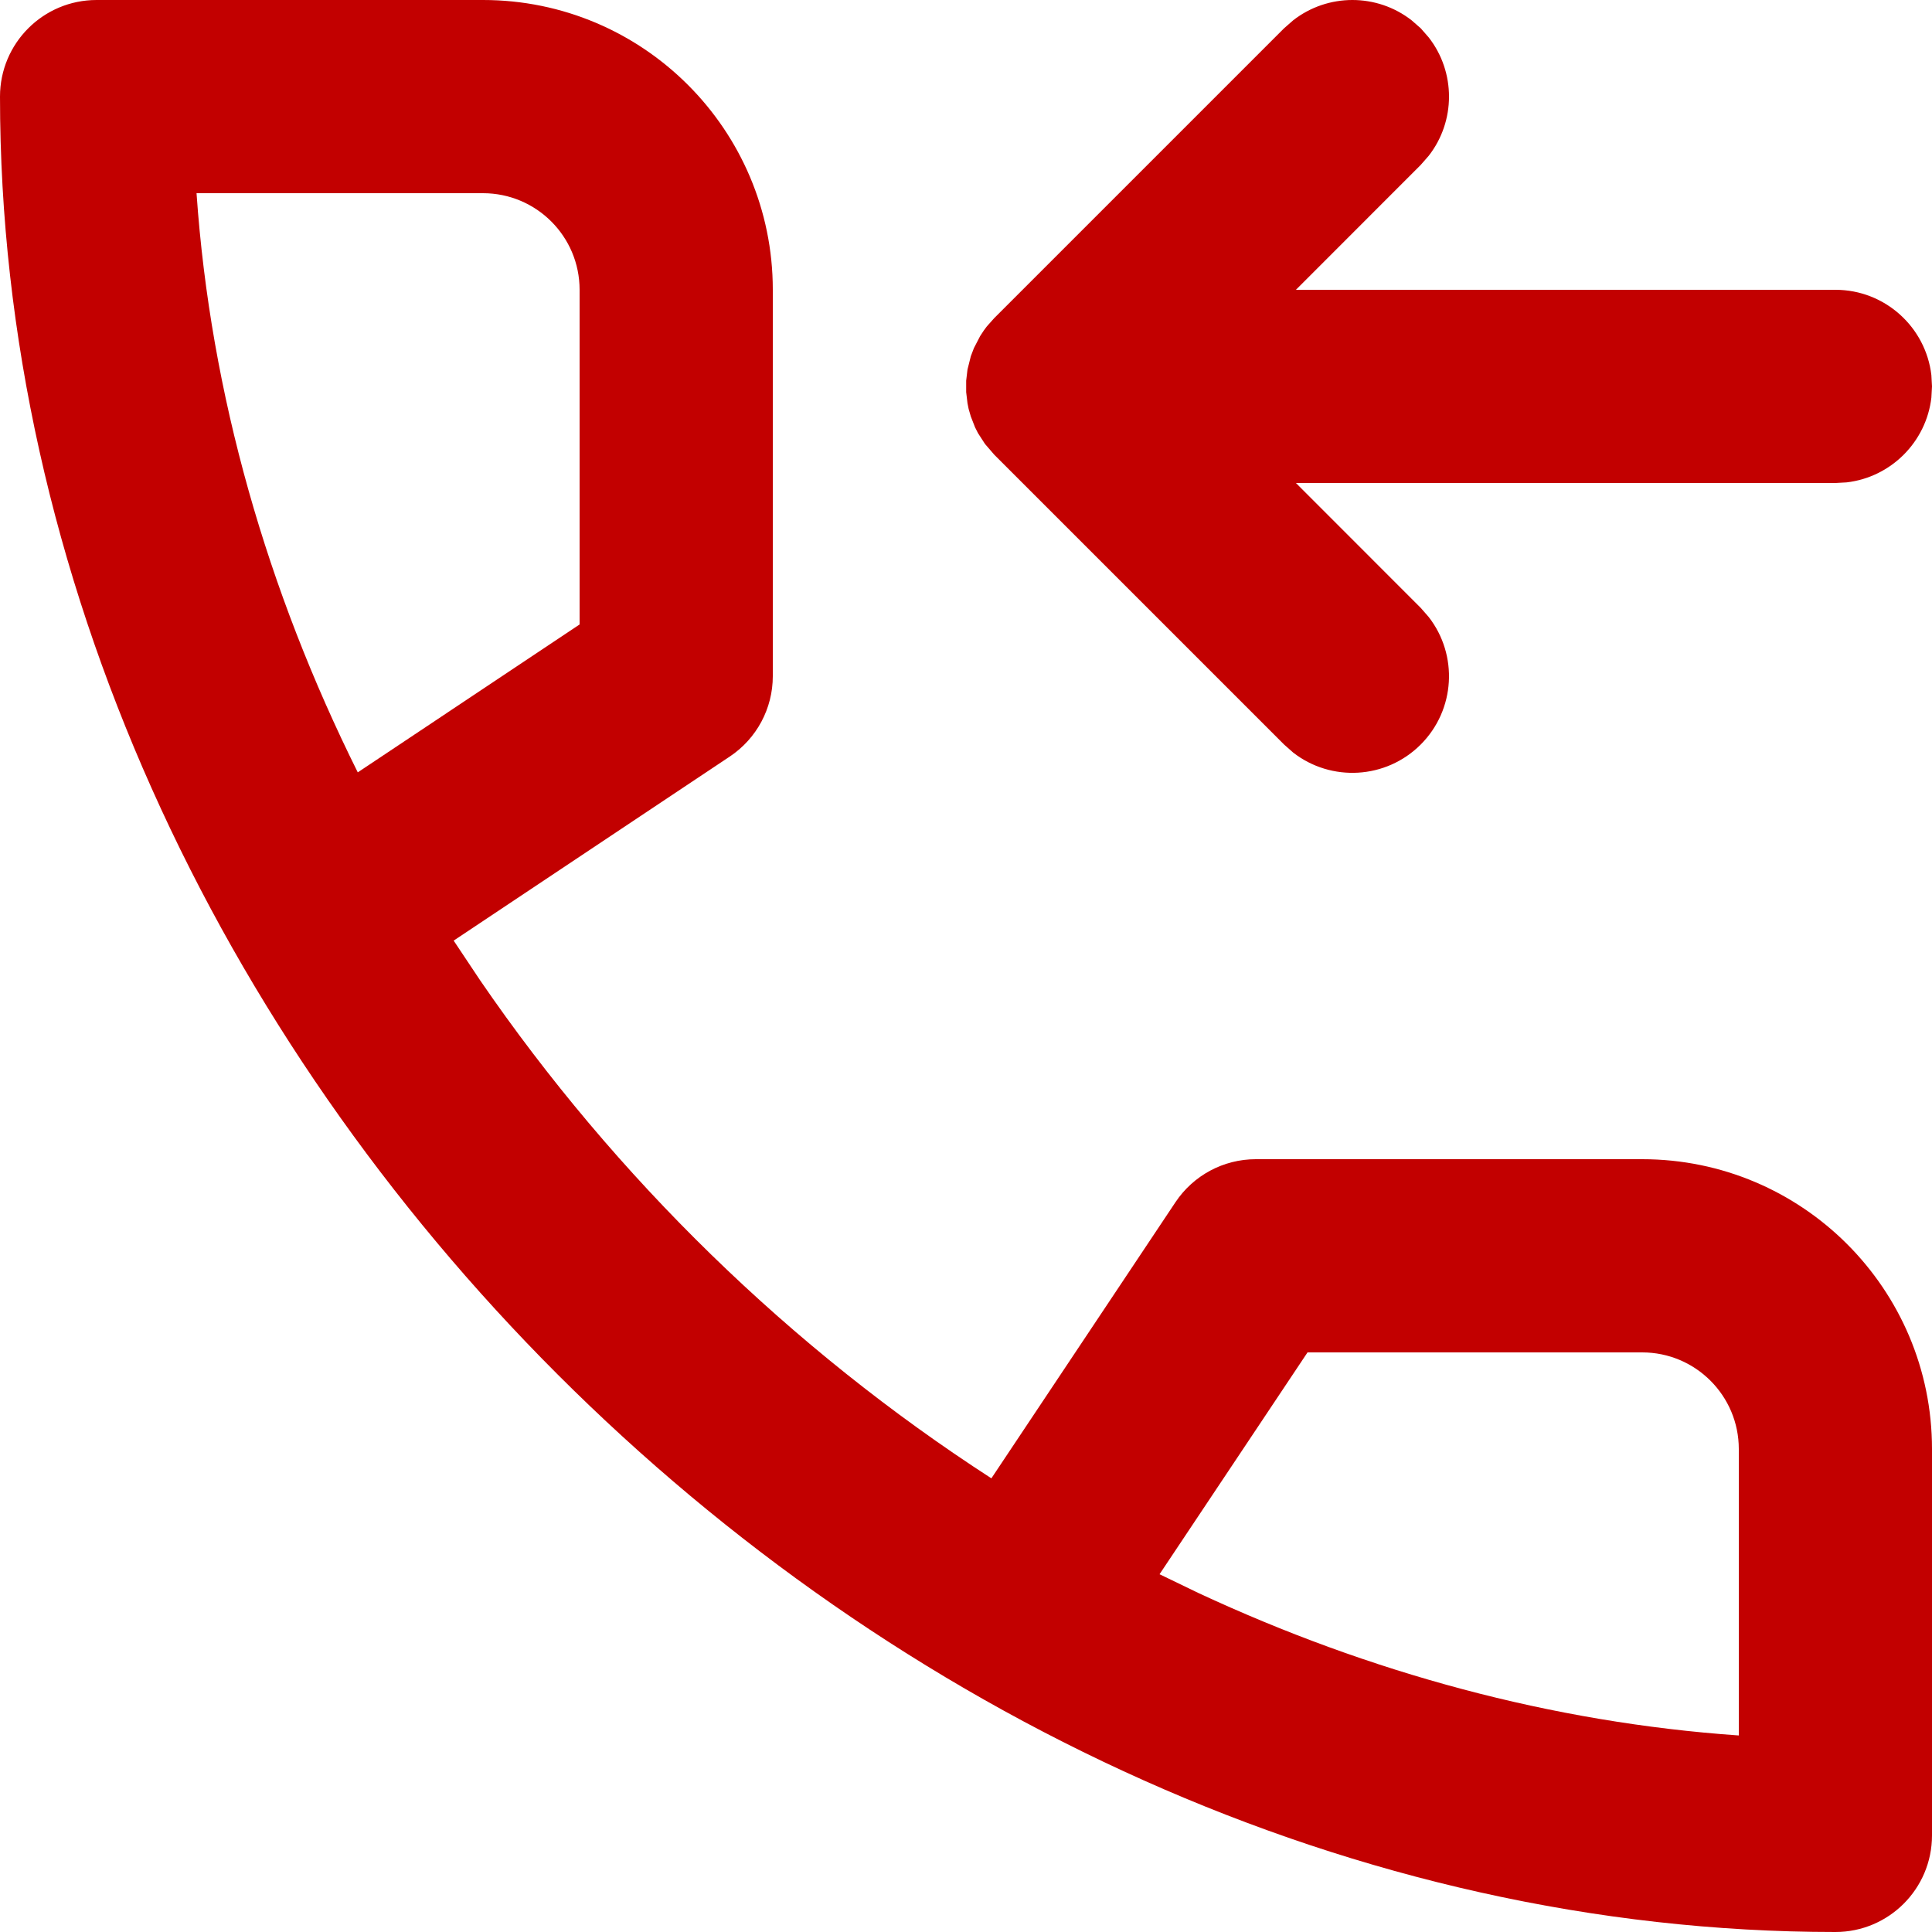 <svg width="22" height="22" viewBox="0 0 22 22" fill="none" xmlns="http://www.w3.org/2000/svg">
<path fill-rule="evenodd" clip-rule="evenodd" d="M8.31 8.615C8.616 8.411 8.8 8.068 8.8 7.7V3.3C8.8 1.477 7.322 0 5.5 0H1.1C0.492 0 0 0.492 0 1.1C0 12.035 9.965 22 20.9 22C21.507 22 22 21.508 22 20.9V16.5C22 14.678 20.522 13.2 18.7 13.2H14.3C13.932 13.2 13.589 13.384 13.385 13.69L11.289 16.834C9.006 15.358 7.006 13.408 5.468 11.164L5.166 10.711L8.31 8.615ZM14.889 15.4H18.7C19.307 15.4 19.8 15.893 19.8 16.5V19.762C17.669 19.614 15.589 19.044 13.649 18.141L13.204 17.926L14.889 15.4ZM5.5 2.2C6.107 2.2 6.6 2.692 6.6 3.3V7.111L4.074 8.795C3.046 6.73 2.397 4.495 2.238 2.2H5.5ZM11.03 4.657L11.017 4.592L11.002 4.465V4.335L11.017 4.208L11.055 4.056L11.09 3.964L11.161 3.827L11.205 3.76L11.238 3.716L11.322 3.622L14.622 0.322L14.726 0.231C15.121 -0.077 15.679 -0.077 16.074 0.231L16.178 0.322L16.269 0.426C16.577 0.821 16.577 1.379 16.269 1.774L16.178 1.878L14.757 3.3L20.9 3.3C21.464 3.3 21.929 3.725 21.993 4.272L22 4.4L21.993 4.528C21.934 5.033 21.533 5.434 21.028 5.493L20.9 5.5L14.757 5.5L16.178 6.922L16.269 7.026C16.605 7.458 16.574 8.081 16.178 8.478C15.781 8.875 15.157 8.905 14.726 8.57L14.622 8.478L11.322 5.178L11.216 5.055L11.137 4.933L11.103 4.866L11.055 4.743L11.03 4.657Z" fill="#C20000"/>
</svg>
